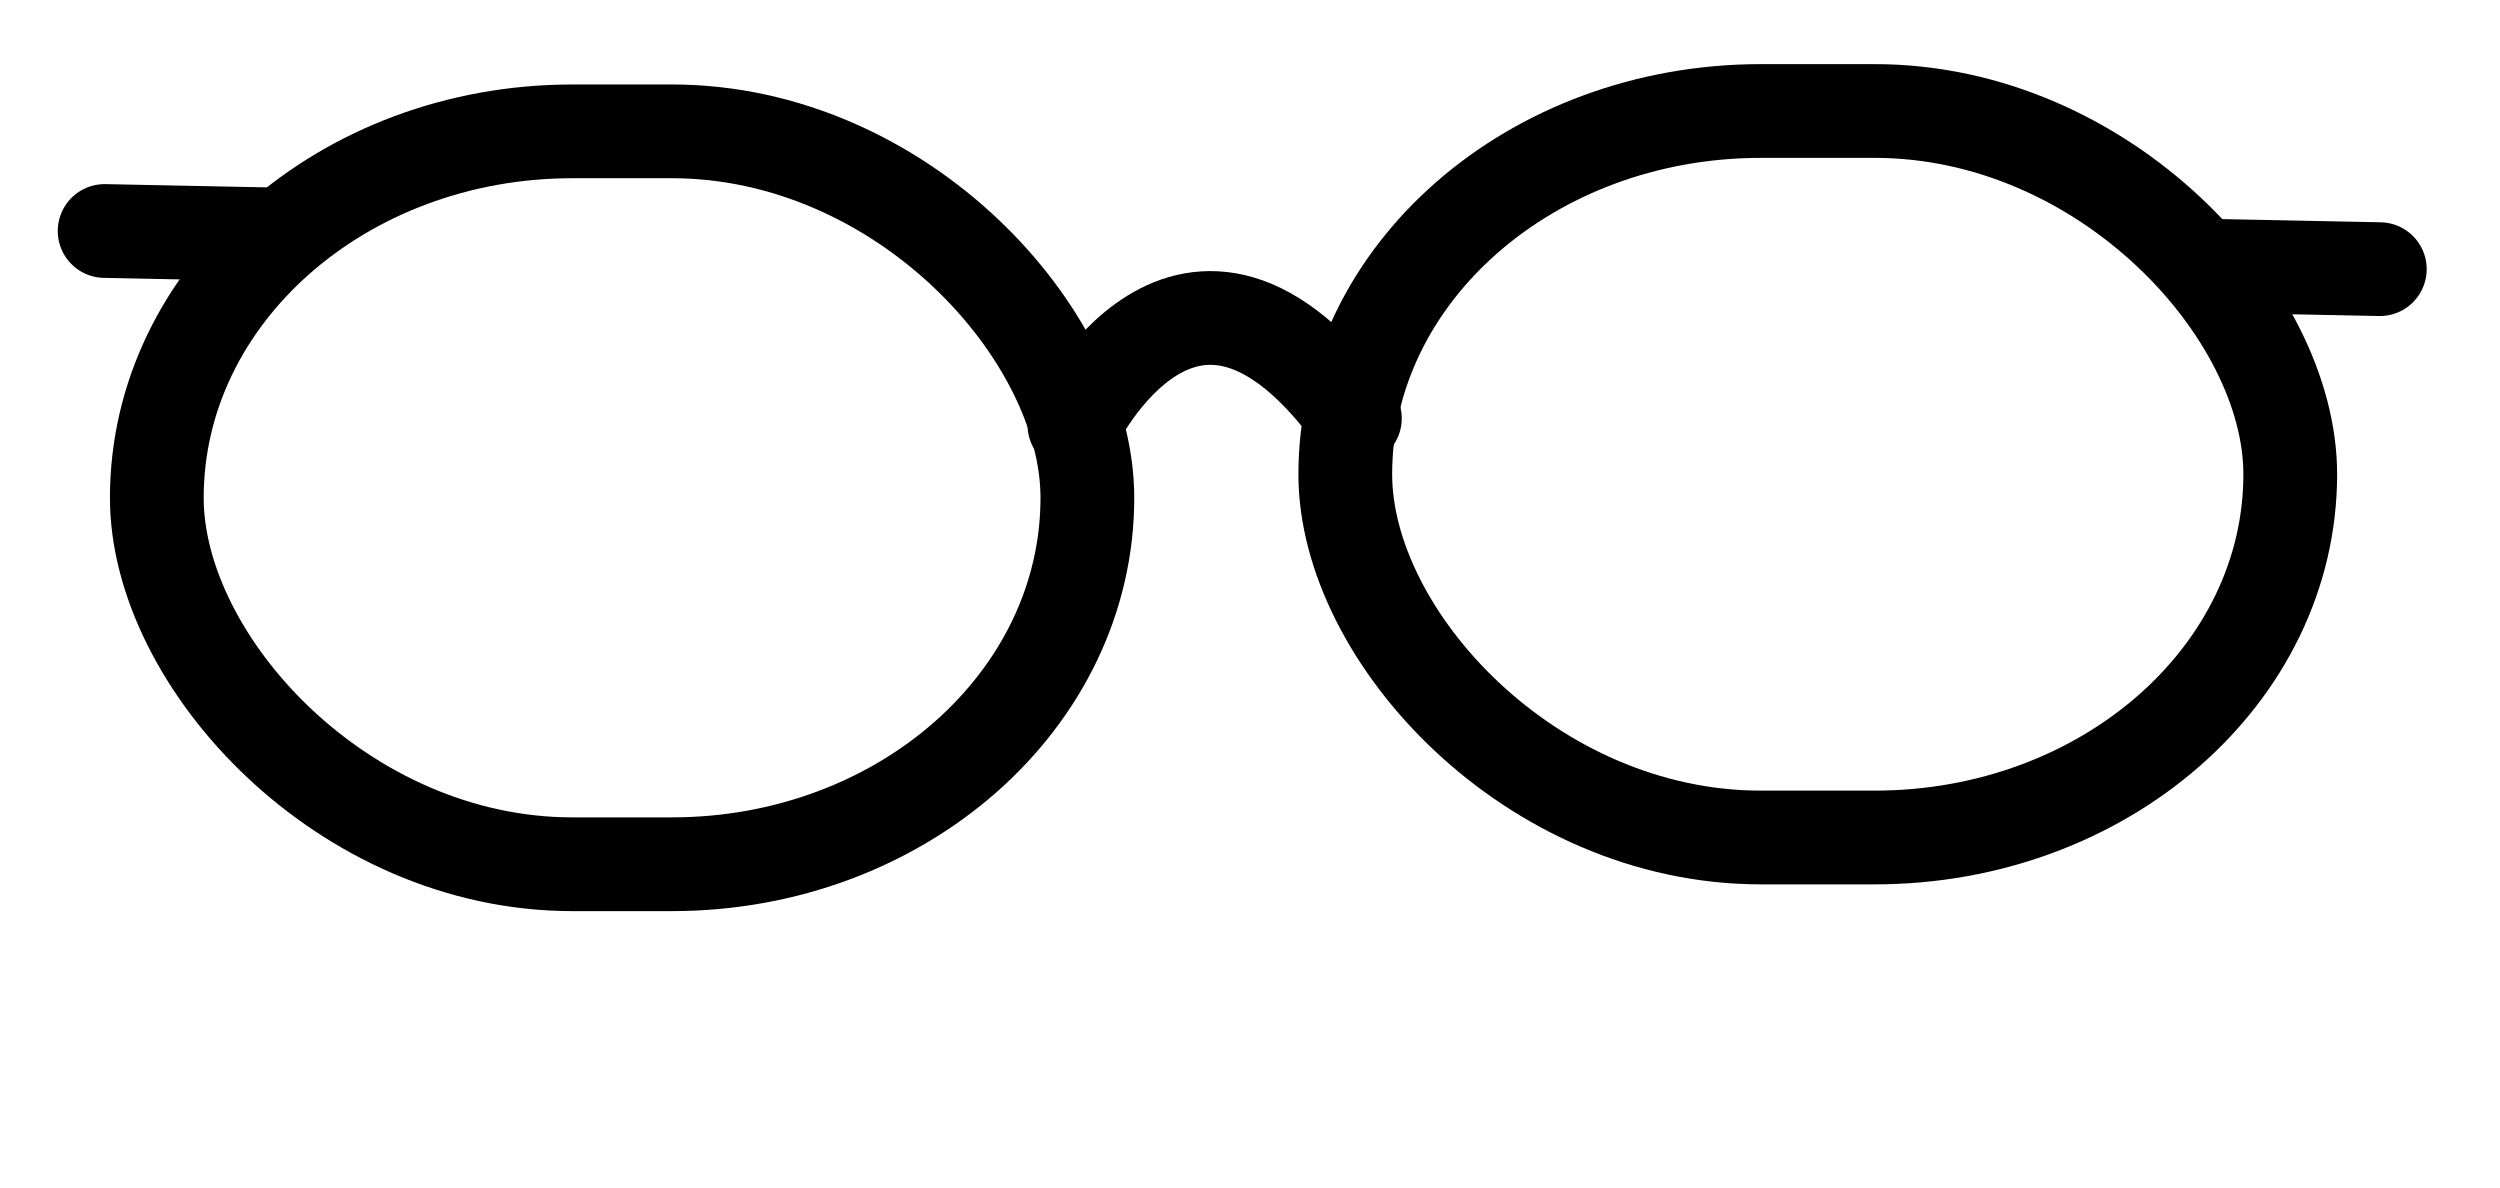 <?xml version="1.0" encoding="utf-8"?>
<svg xmlns="http://www.w3.org/2000/svg" viewBox="0 0 80 38">
  <rect style="stroke: rgb(0, 0, 0); fill: none; paint-order: fill; stroke-width: 3;" x="5.018" y="4.203" width="29.778" height="23.453" rx="13.3" ry="13.3"/>
  <path style="stroke: rgb(0, 0, 0); fill: none; stroke-linecap: round; stroke-width: 3;" d="M 34.381 13.598 C 34.381 13.598 38.02 6.038 43.356 13.388"/>
  <rect style="stroke: rgb(0, 0, 0); fill: none; paint-order: fill; stroke-width: 3;" x="43.049" y="3.552" width="30.239" height="23.248" rx="13.3" ry="13.3"/>
  <path style="fill: rgb(216, 216, 216); stroke: rgb(0, 0, 0); stroke-width: 3; stroke-linecap: round;" d="M 71.038 8.51 L 76.154 8.613"/>
  <path style="fill: rgb(216, 216, 216); stroke: rgb(0, 0, 0); stroke-width: 3; stroke-linecap: round;" d="M 3.348 7.392 L 8.464 7.495"/>
</svg>